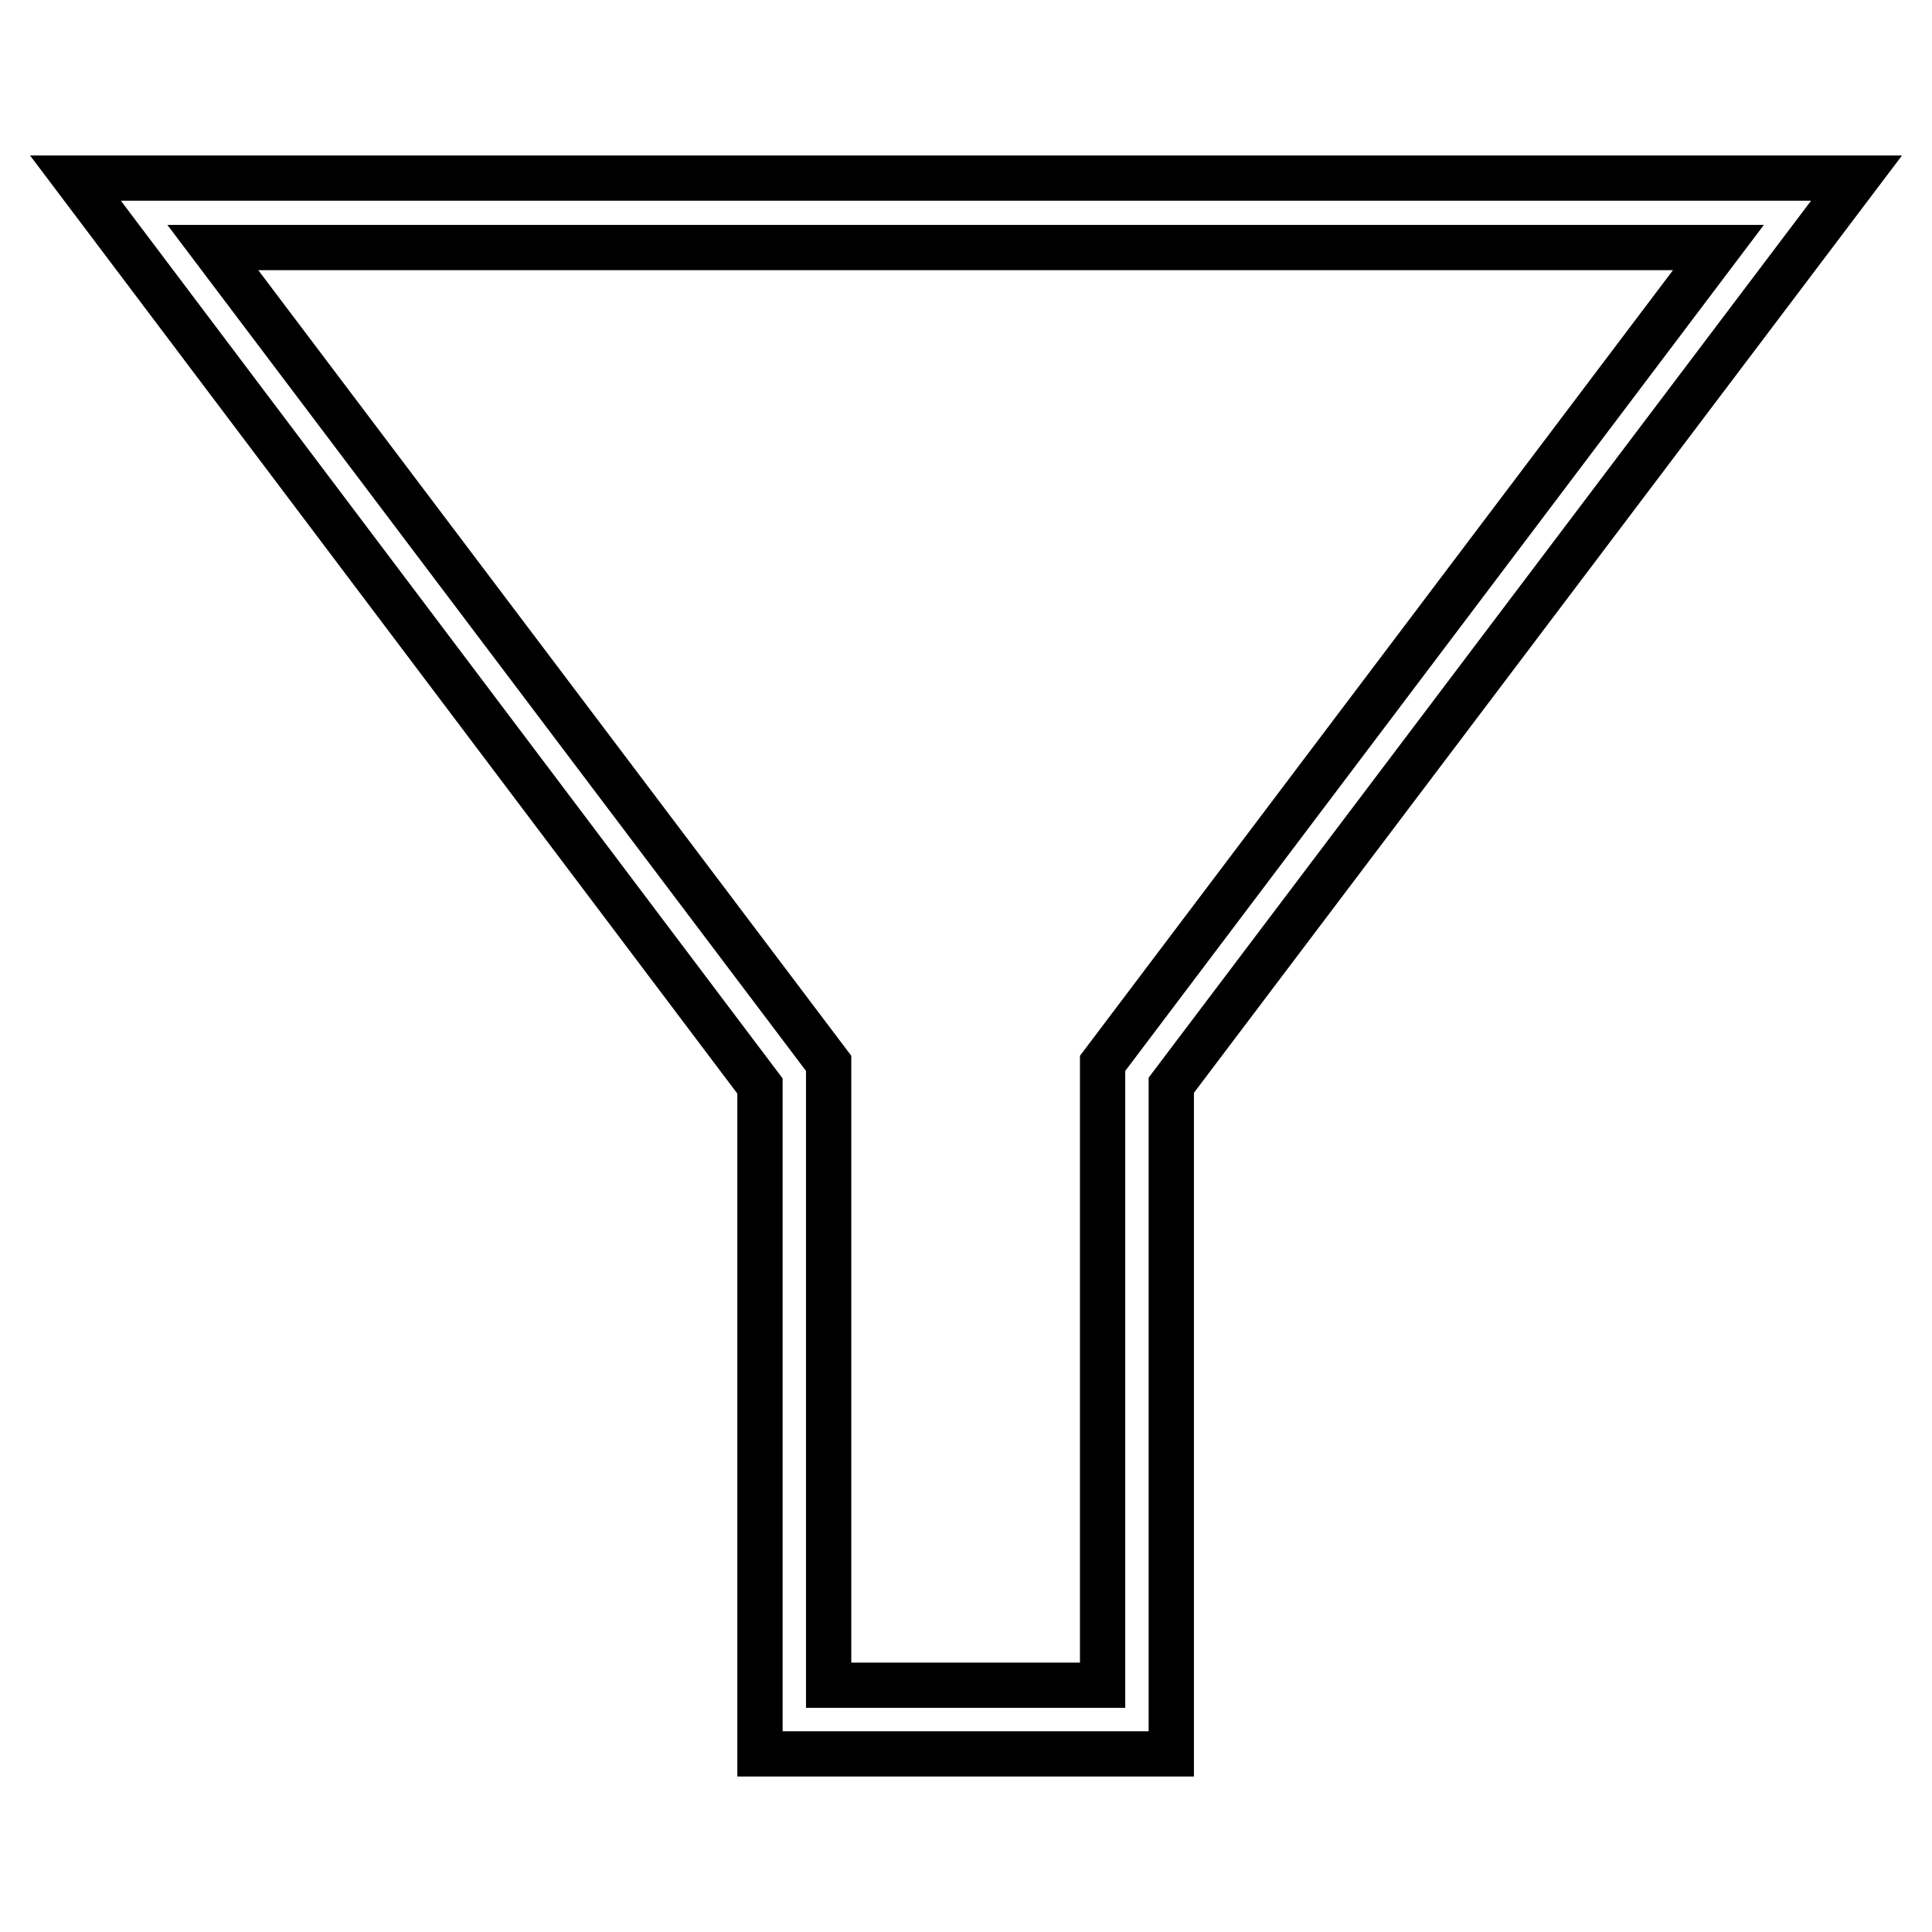 <?xml version="1.0" encoding="utf-8"?>
<!-- Svg Vector Icons : http://www.onlinewebfonts.com/icon -->
<!DOCTYPE svg PUBLIC "-//W3C//DTD SVG 1.1//EN" "http://www.w3.org/Graphics/SVG/1.1/DTD/svg11.dtd">
<svg version="1.1" xmlns="http://www.w3.org/2000/svg" xmlns:xlink="http://www.w3.org/1999/xlink" x="0px" y="0px" viewBox="0 0 256 256" enable-background="new 0 0 256 256" xml:space="preserve">
<g> <path stroke-width="6" fill-opacity="0" stroke="#000000"  d="M155.2,232.4h-54.5v-88.5L10,23.6h236l-90.8,120.2V232.4L155.2,232.4z M109.8,223.3h36.3v-82.4l81.6-108.1 H28.2l81.6,108.1V223.3z"/></g>
</svg>